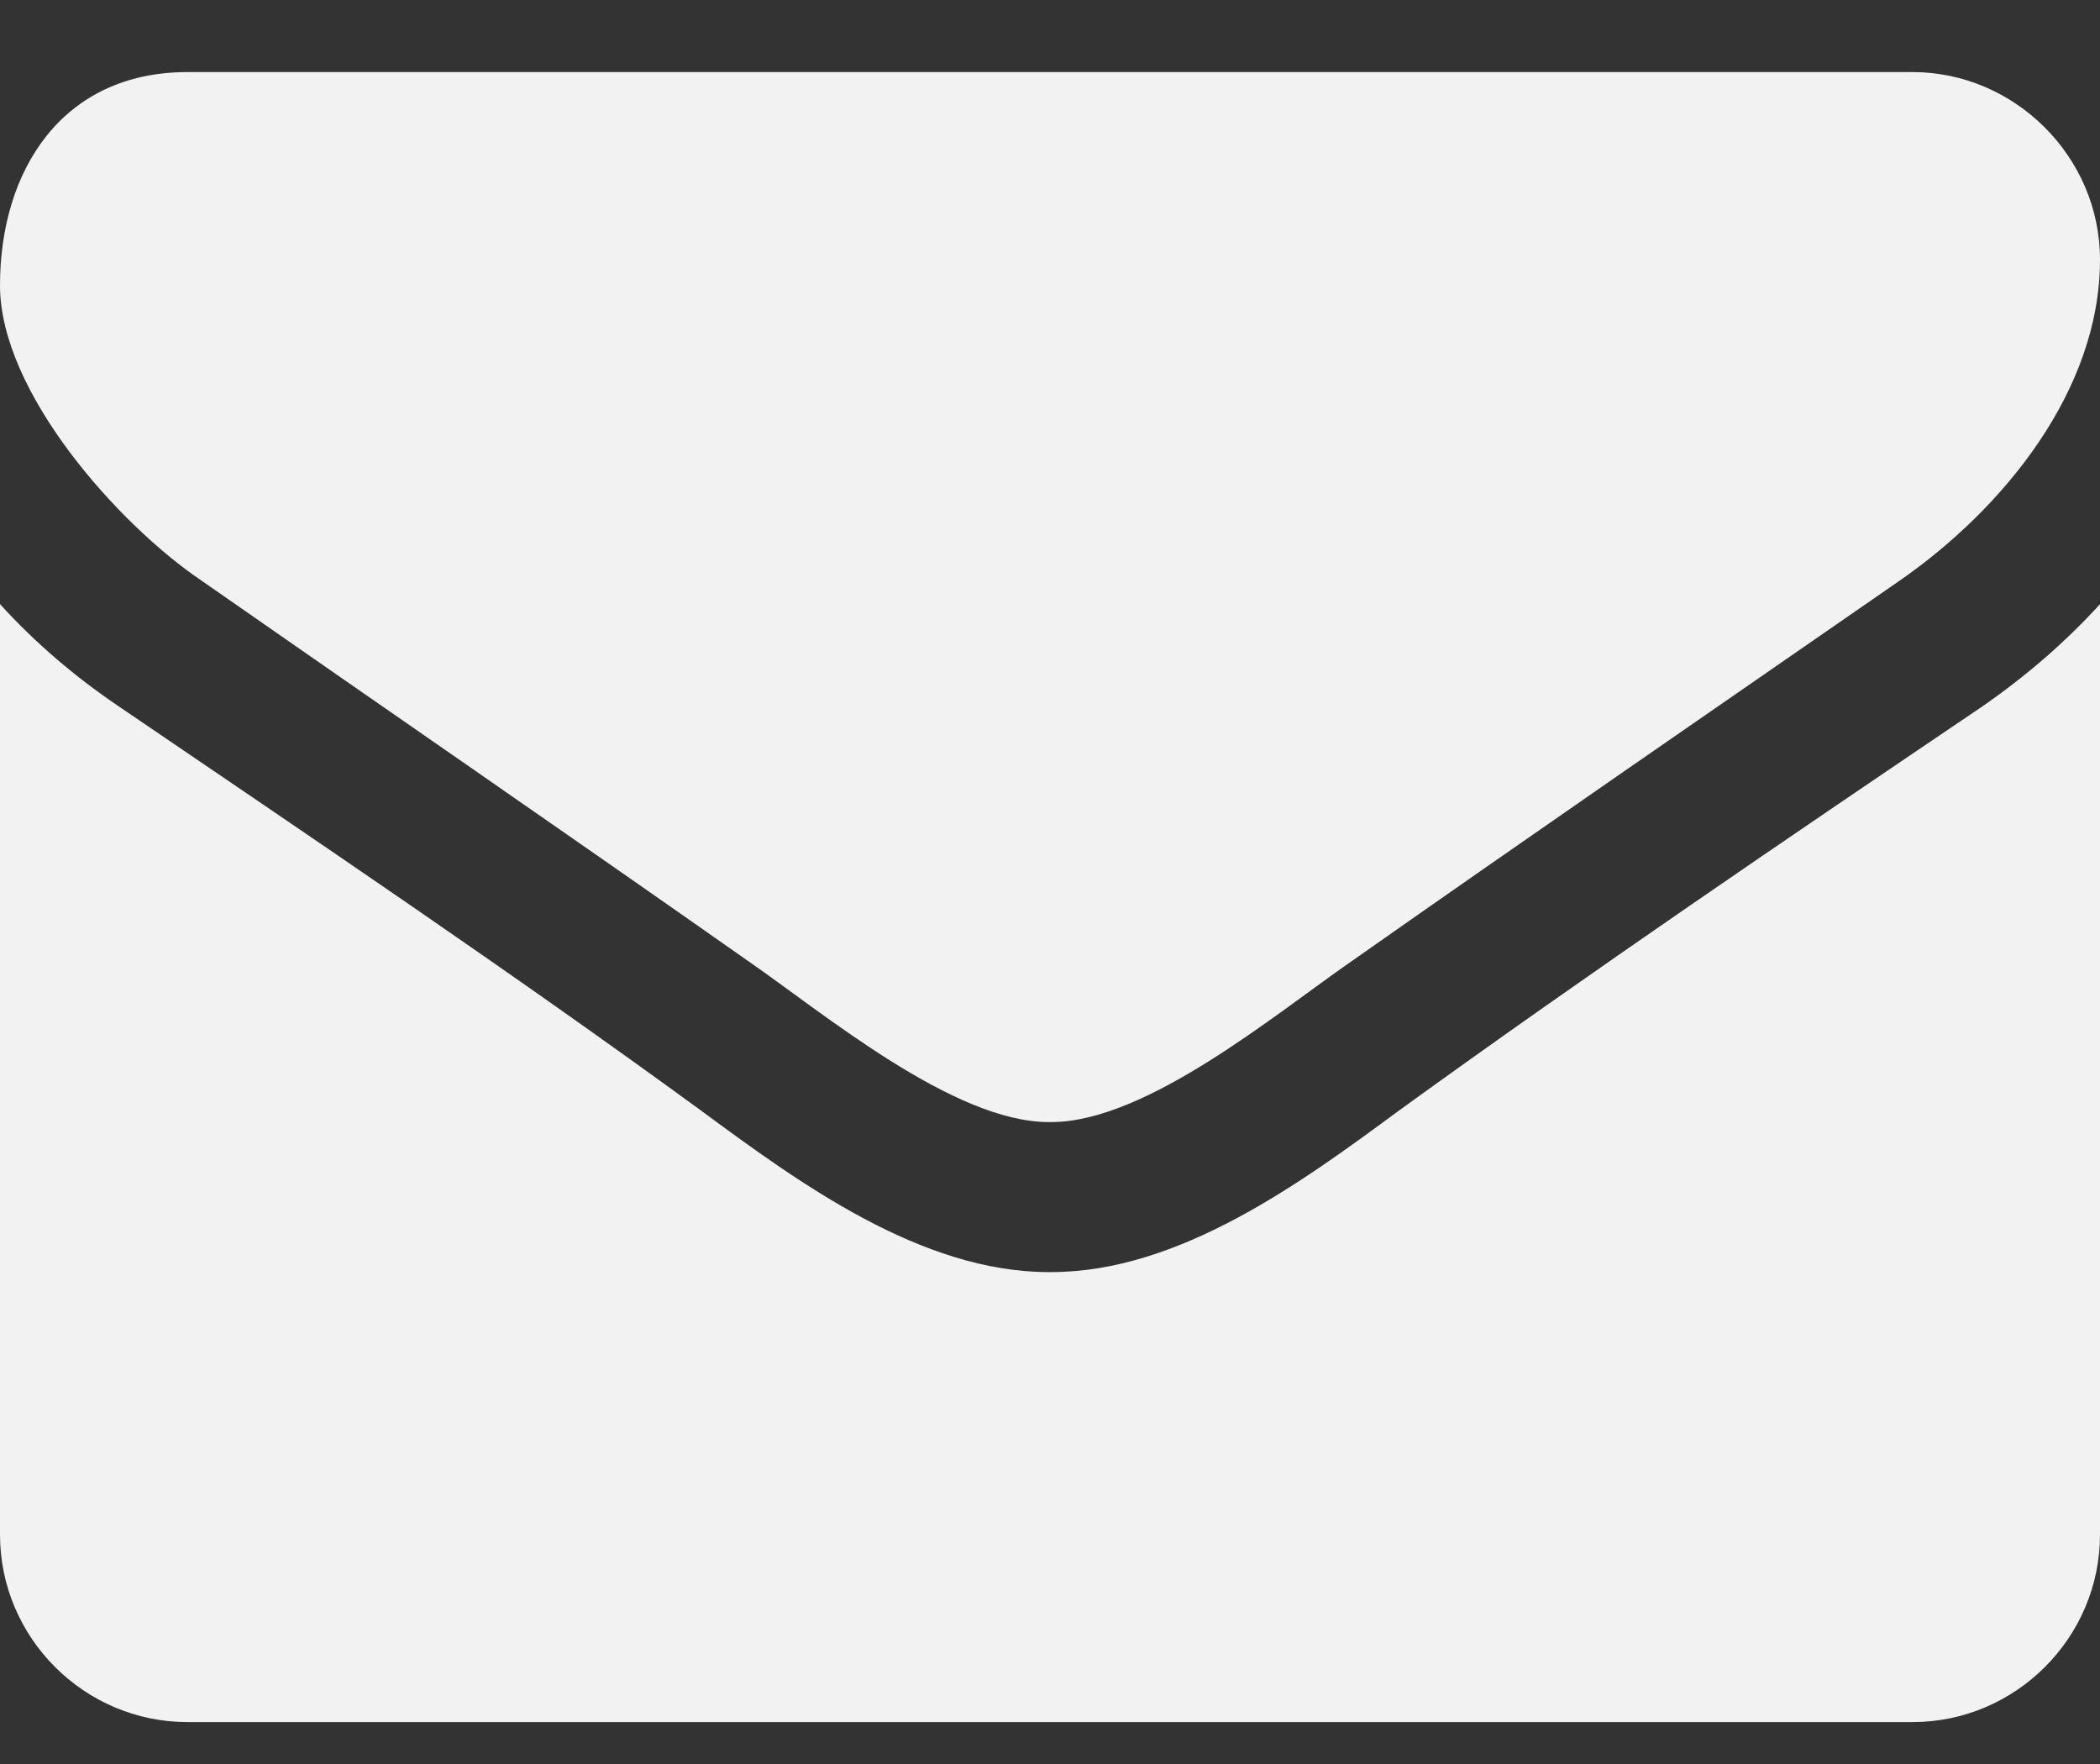 <svg width="25" height="21" viewBox="0 0 25 21" fill="none" xmlns="http://www.w3.org/2000/svg">
<rect x="0" y="0" width="25" height="21" fill="#333333" stroke="none"/>
<path d="M25 7.192C24.581 7.653 24.107 8.057 23.605 8.406C21.275 9.982 18.931 11.573 16.657 13.219C15.486 14.084 14.035 15.144 12.514 15.144H12.5H12.486C10.965 15.144 9.515 14.084 8.343 13.219C6.069 11.559 3.725 9.982 1.409 8.406C0.893 8.057 0.419 7.653 0 7.192V18.269C0 19.497 1.004 20.501 2.232 20.501H22.768C23.995 20.501 25 19.497 25 18.269V7.192ZM25 3.091C25 1.863 23.982 0.858 22.768 0.858H2.232C0.739 0.858 0 2.03 0 3.398C0 4.667 1.409 6.244 2.4 6.913C4.562 8.42 6.752 9.927 8.915 11.447C9.821 12.075 11.356 13.358 12.486 13.358H12.5H12.514C13.644 13.358 15.179 12.075 16.085 11.447C18.248 9.927 20.438 8.42 22.614 6.913C23.842 6.062 25 4.653 25 3.091Z" fill="#F2F2F2"/>
</svg>

